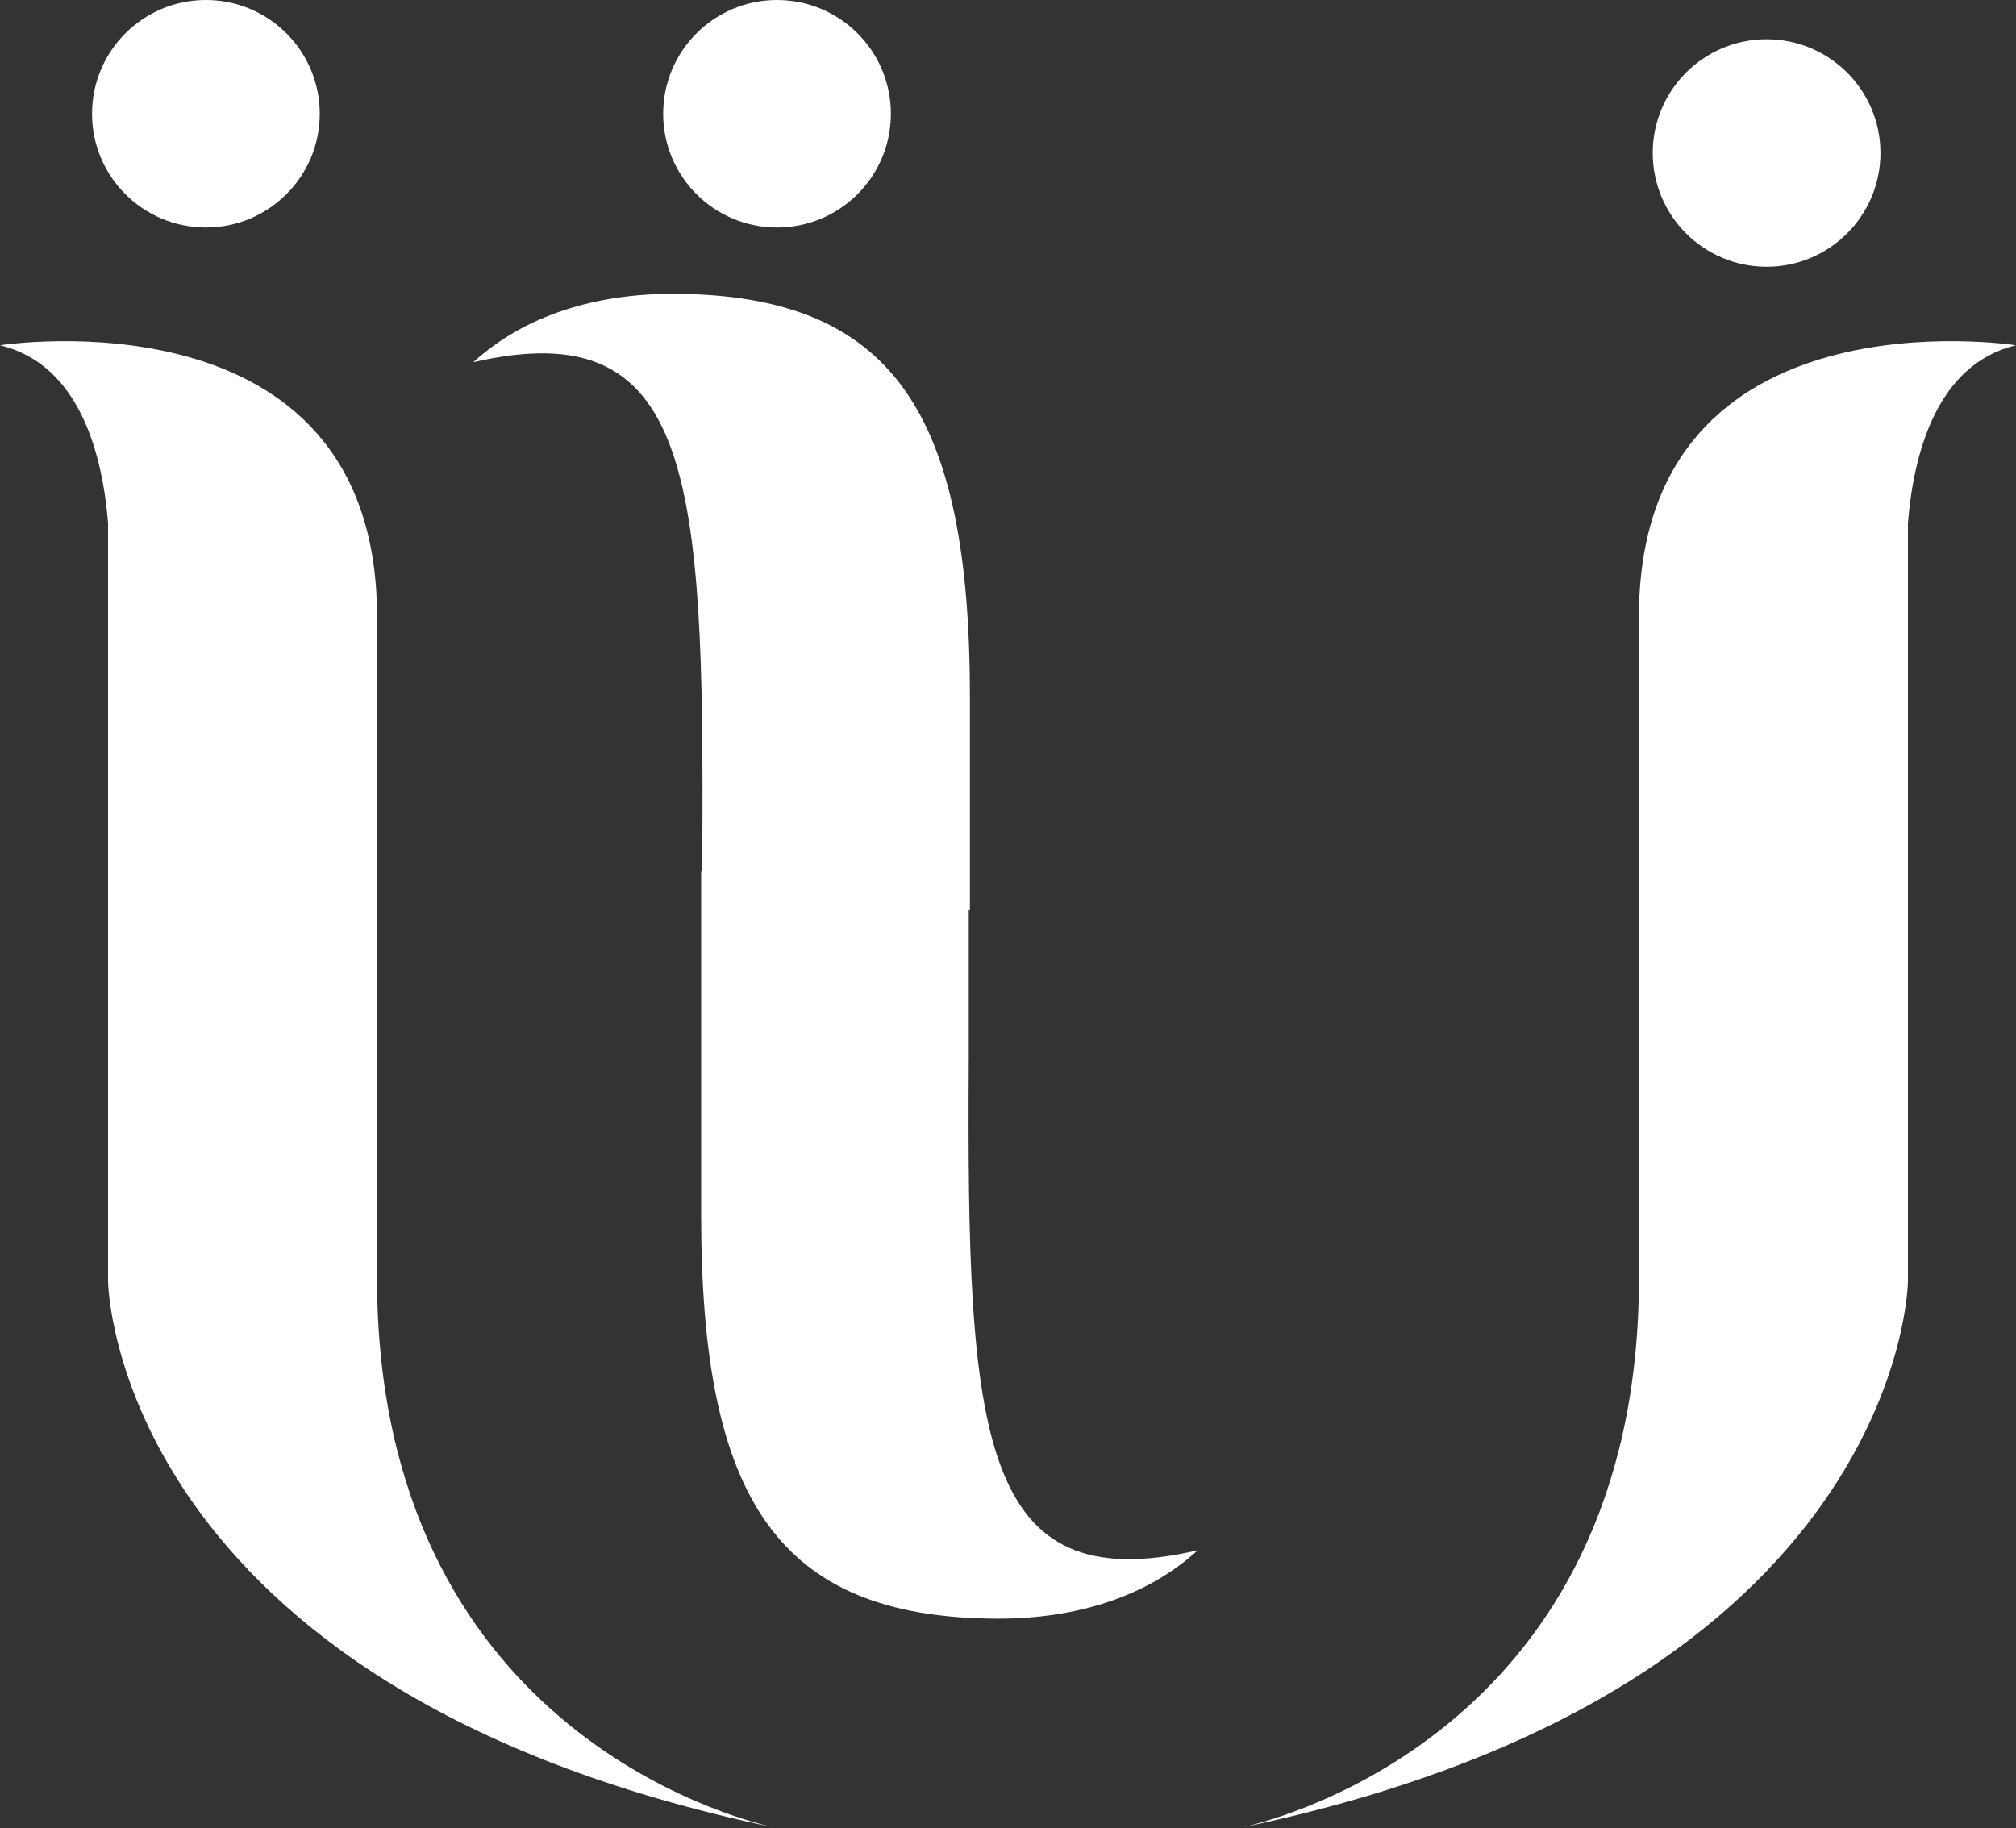 <svg width="43" height="39" viewBox="0 0 43 39" fill="none" xmlns="http://www.w3.org/2000/svg">
<rect x="0" y="0" width="43" height="39" fill="#333333" stroke="none"/>
<g clip-path="url(#clip0_2639_10735)">
<path d="M26.491 38.981C26.46 38.986 26.431 38.994 26.402 39C26.402 39 26.433 38.994 26.491 38.981Z" fill="white"/>
<path d="M20.663 22.618V19.415H20.688V14.871C20.688 8.827 19.06 6.293 14.4 6.267C12.706 6.258 11.188 6.729 10.096 7.726C14.758 6.652 15.027 10.145 14.98 18.177V18.58H14.955V25.924C14.955 31.967 16.583 34.502 21.243 34.527C22.937 34.537 24.455 34.066 25.547 33.069C20.885 34.143 20.617 30.65 20.663 22.618Z" fill="white"/>
<path d="M42.999 7.365C42.999 7.365 35 6.109 34.958 13.097V27.338C34.915 36.807 27.395 38.778 26.49 38.981C40.61 36.027 40.695 27.338 40.695 27.338V11.158C40.813 9.703 41.296 7.773 42.999 7.365Z" fill="white"/>
<path d="M16.573 4.853C17.915 4.853 19.002 3.767 19.002 2.427C19.002 1.086 17.915 0 16.573 0C15.232 0 14.145 1.086 14.145 2.427C14.145 3.767 15.232 4.853 16.573 4.853Z" fill="white"/>
<path d="M4.392 4.853C5.733 4.853 6.82 3.767 6.82 2.427C6.82 1.086 5.733 0 4.392 0C3.05 0 1.963 1.086 1.963 2.427C1.963 3.767 3.05 4.853 4.392 4.853Z" fill="white"/>
<path d="M37.681 5.69C39.022 5.69 40.109 4.603 40.109 3.263C40.109 1.923 39.022 0.837 37.681 0.837C36.339 0.837 35.252 1.923 35.252 3.263C35.252 4.603 36.339 5.69 37.681 5.69Z" fill="white"/>
<path d="M0 7.365C0 7.365 7.999 6.109 8.042 13.097V27.338C8.084 36.807 15.604 38.778 16.509 38.981C2.39 36.025 2.305 27.336 2.305 27.336V11.158C2.187 9.703 1.704 7.773 0 7.365Z" fill="white"/>
</g>
<defs>
<clipPath id="clip0_2639_10735">
<rect width="43" height="39" fill="white"/>
</clipPath>
</defs>
</svg>
